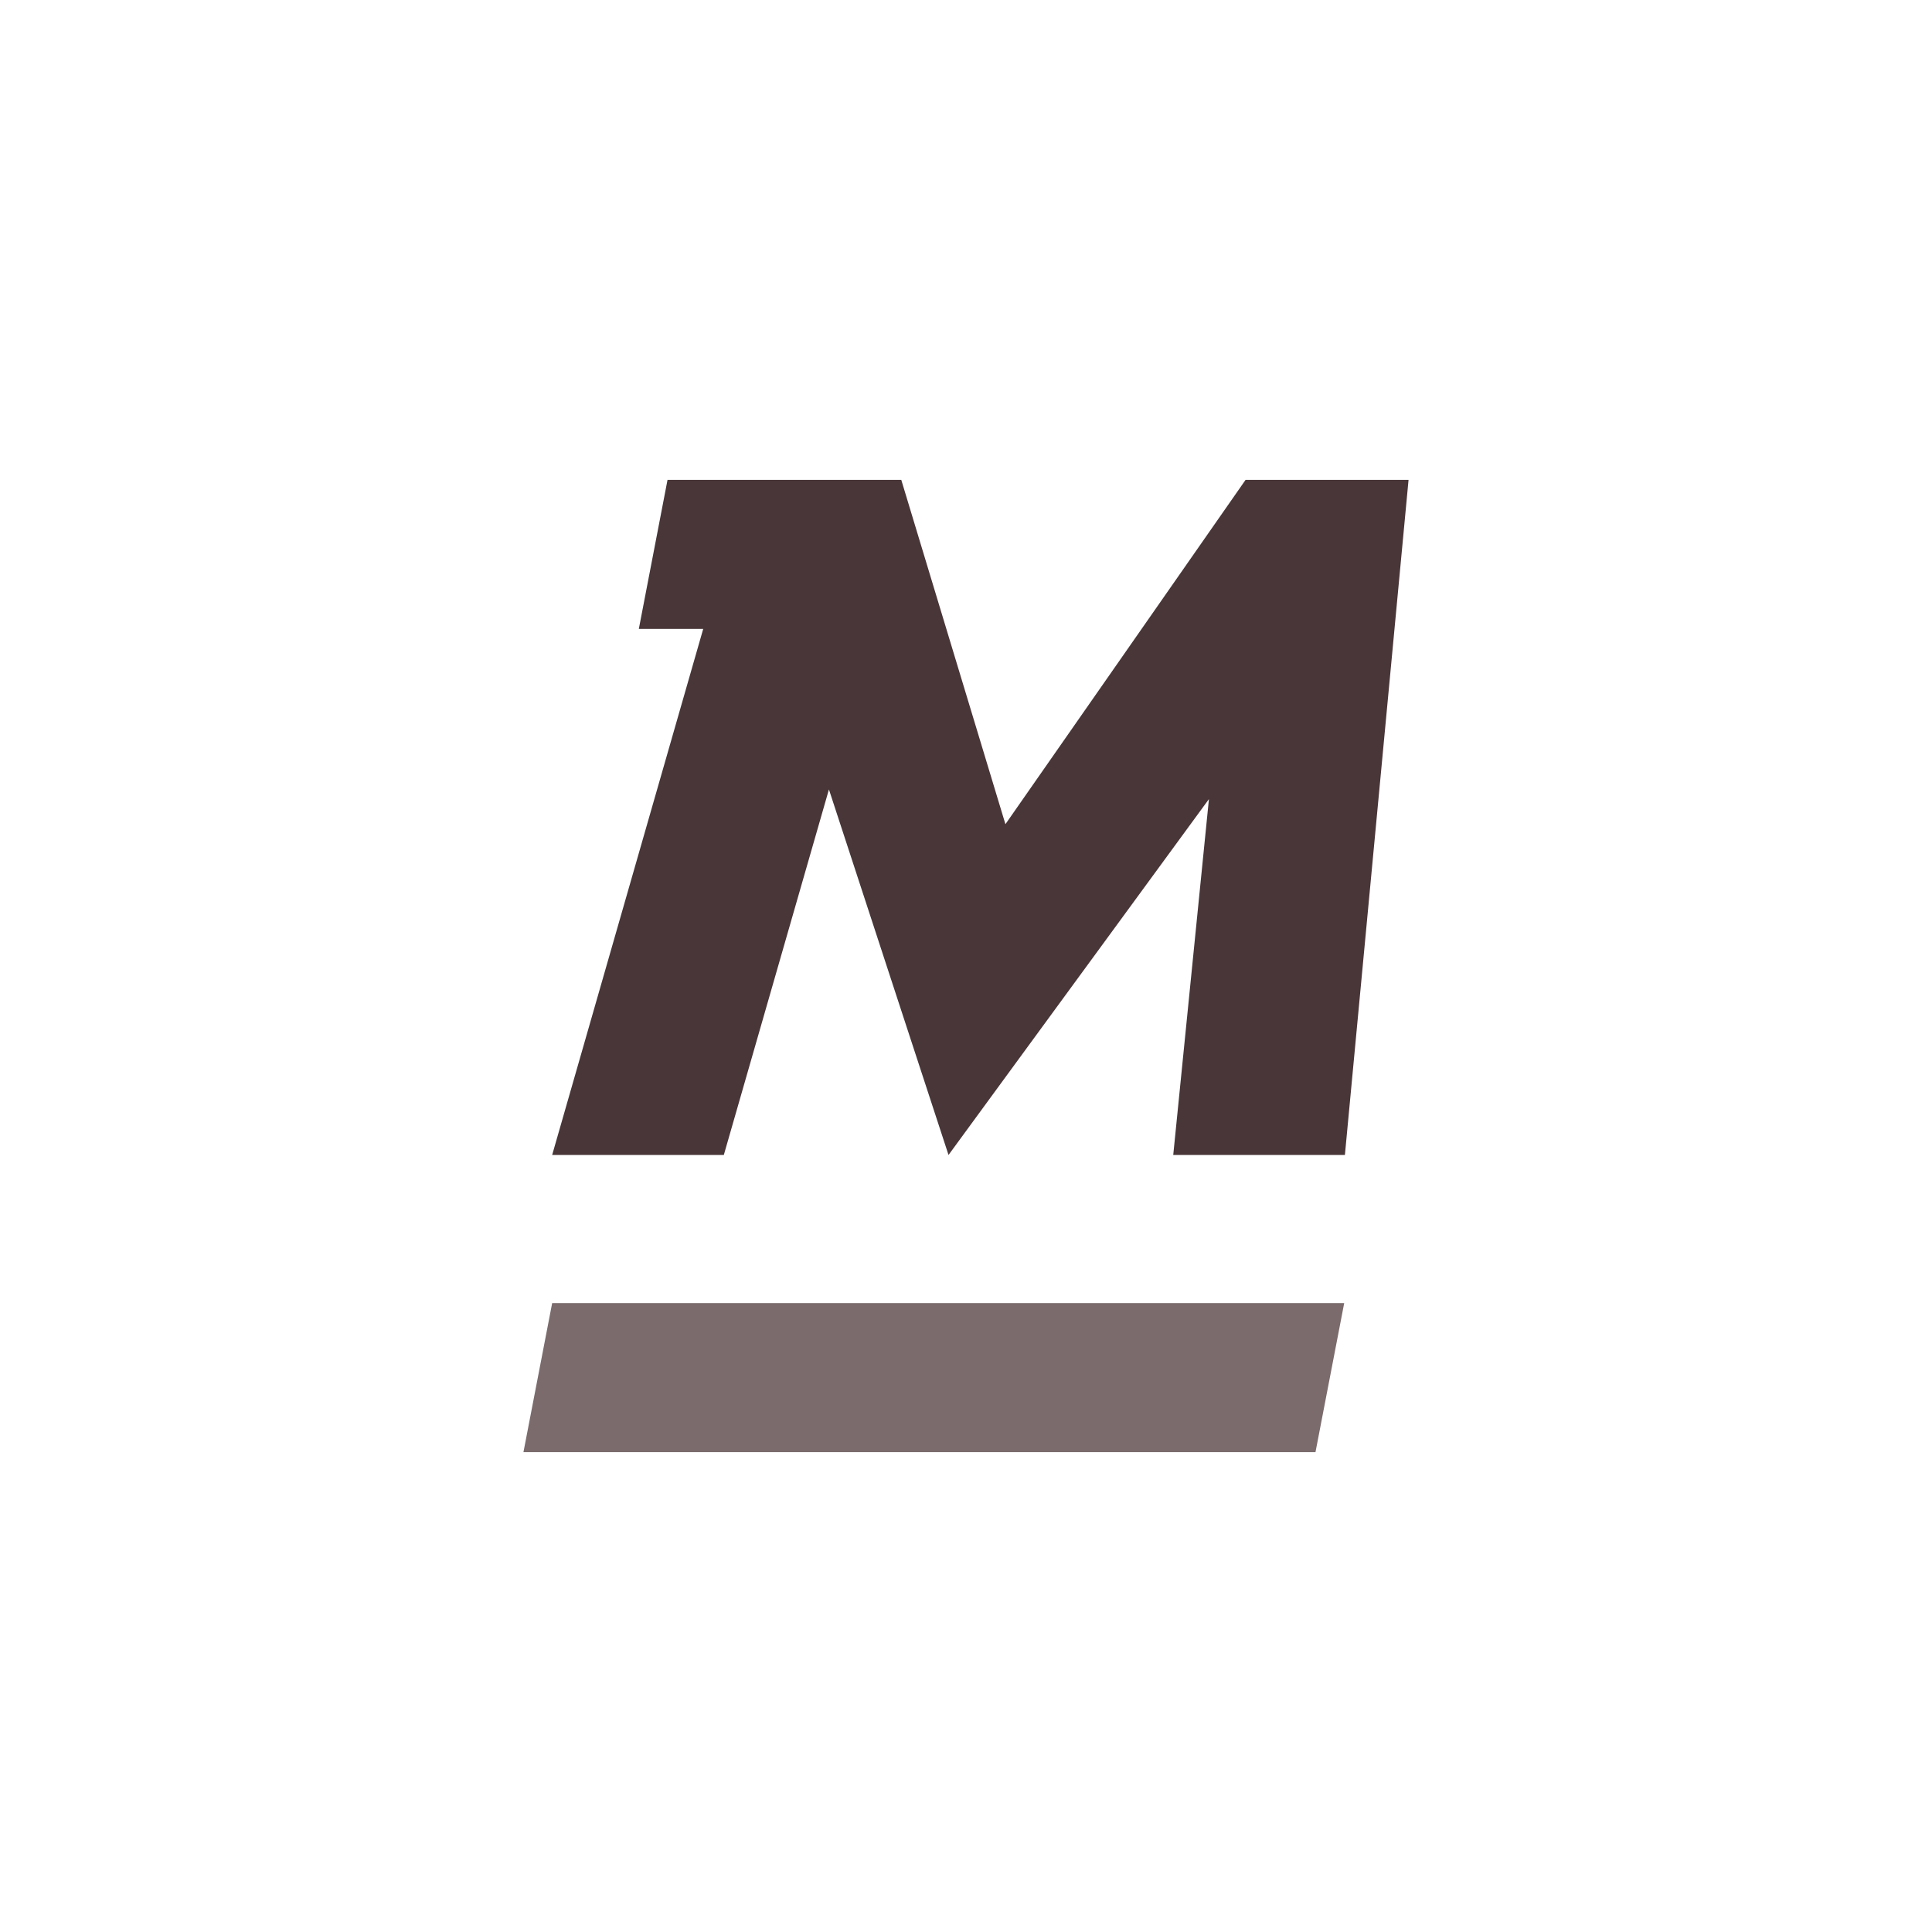 <?xml version="1.0" encoding="UTF-8"?>
<svg id="Layer_1" data-name="Layer 1" xmlns="http://www.w3.org/2000/svg" viewBox="0 0 1080 1080">
  <defs>
    <style>
      .cls-1 {
        fill: #493638;
      }

      .cls-2 {
        fill: #7b6b6c;
      }
    </style>
  </defs>
  <polygon class="cls-2" points="735.37 811.75 292.61 811.75 308.66 728.44 751.42 728.44 735.37 811.75"/>
  <polygon class="cls-1" points="562.04 460.72 503.82 268.25 373.15 268.25 357.11 351.56 393.1 351.56 308.66 645.64 404.62 645.64 463.38 441.31 530.23 645.64 675.8 446.7 655.85 645.64 751.81 645.64 787.39 268.25 696.28 268.25 562.04 460.72"/>
</svg>